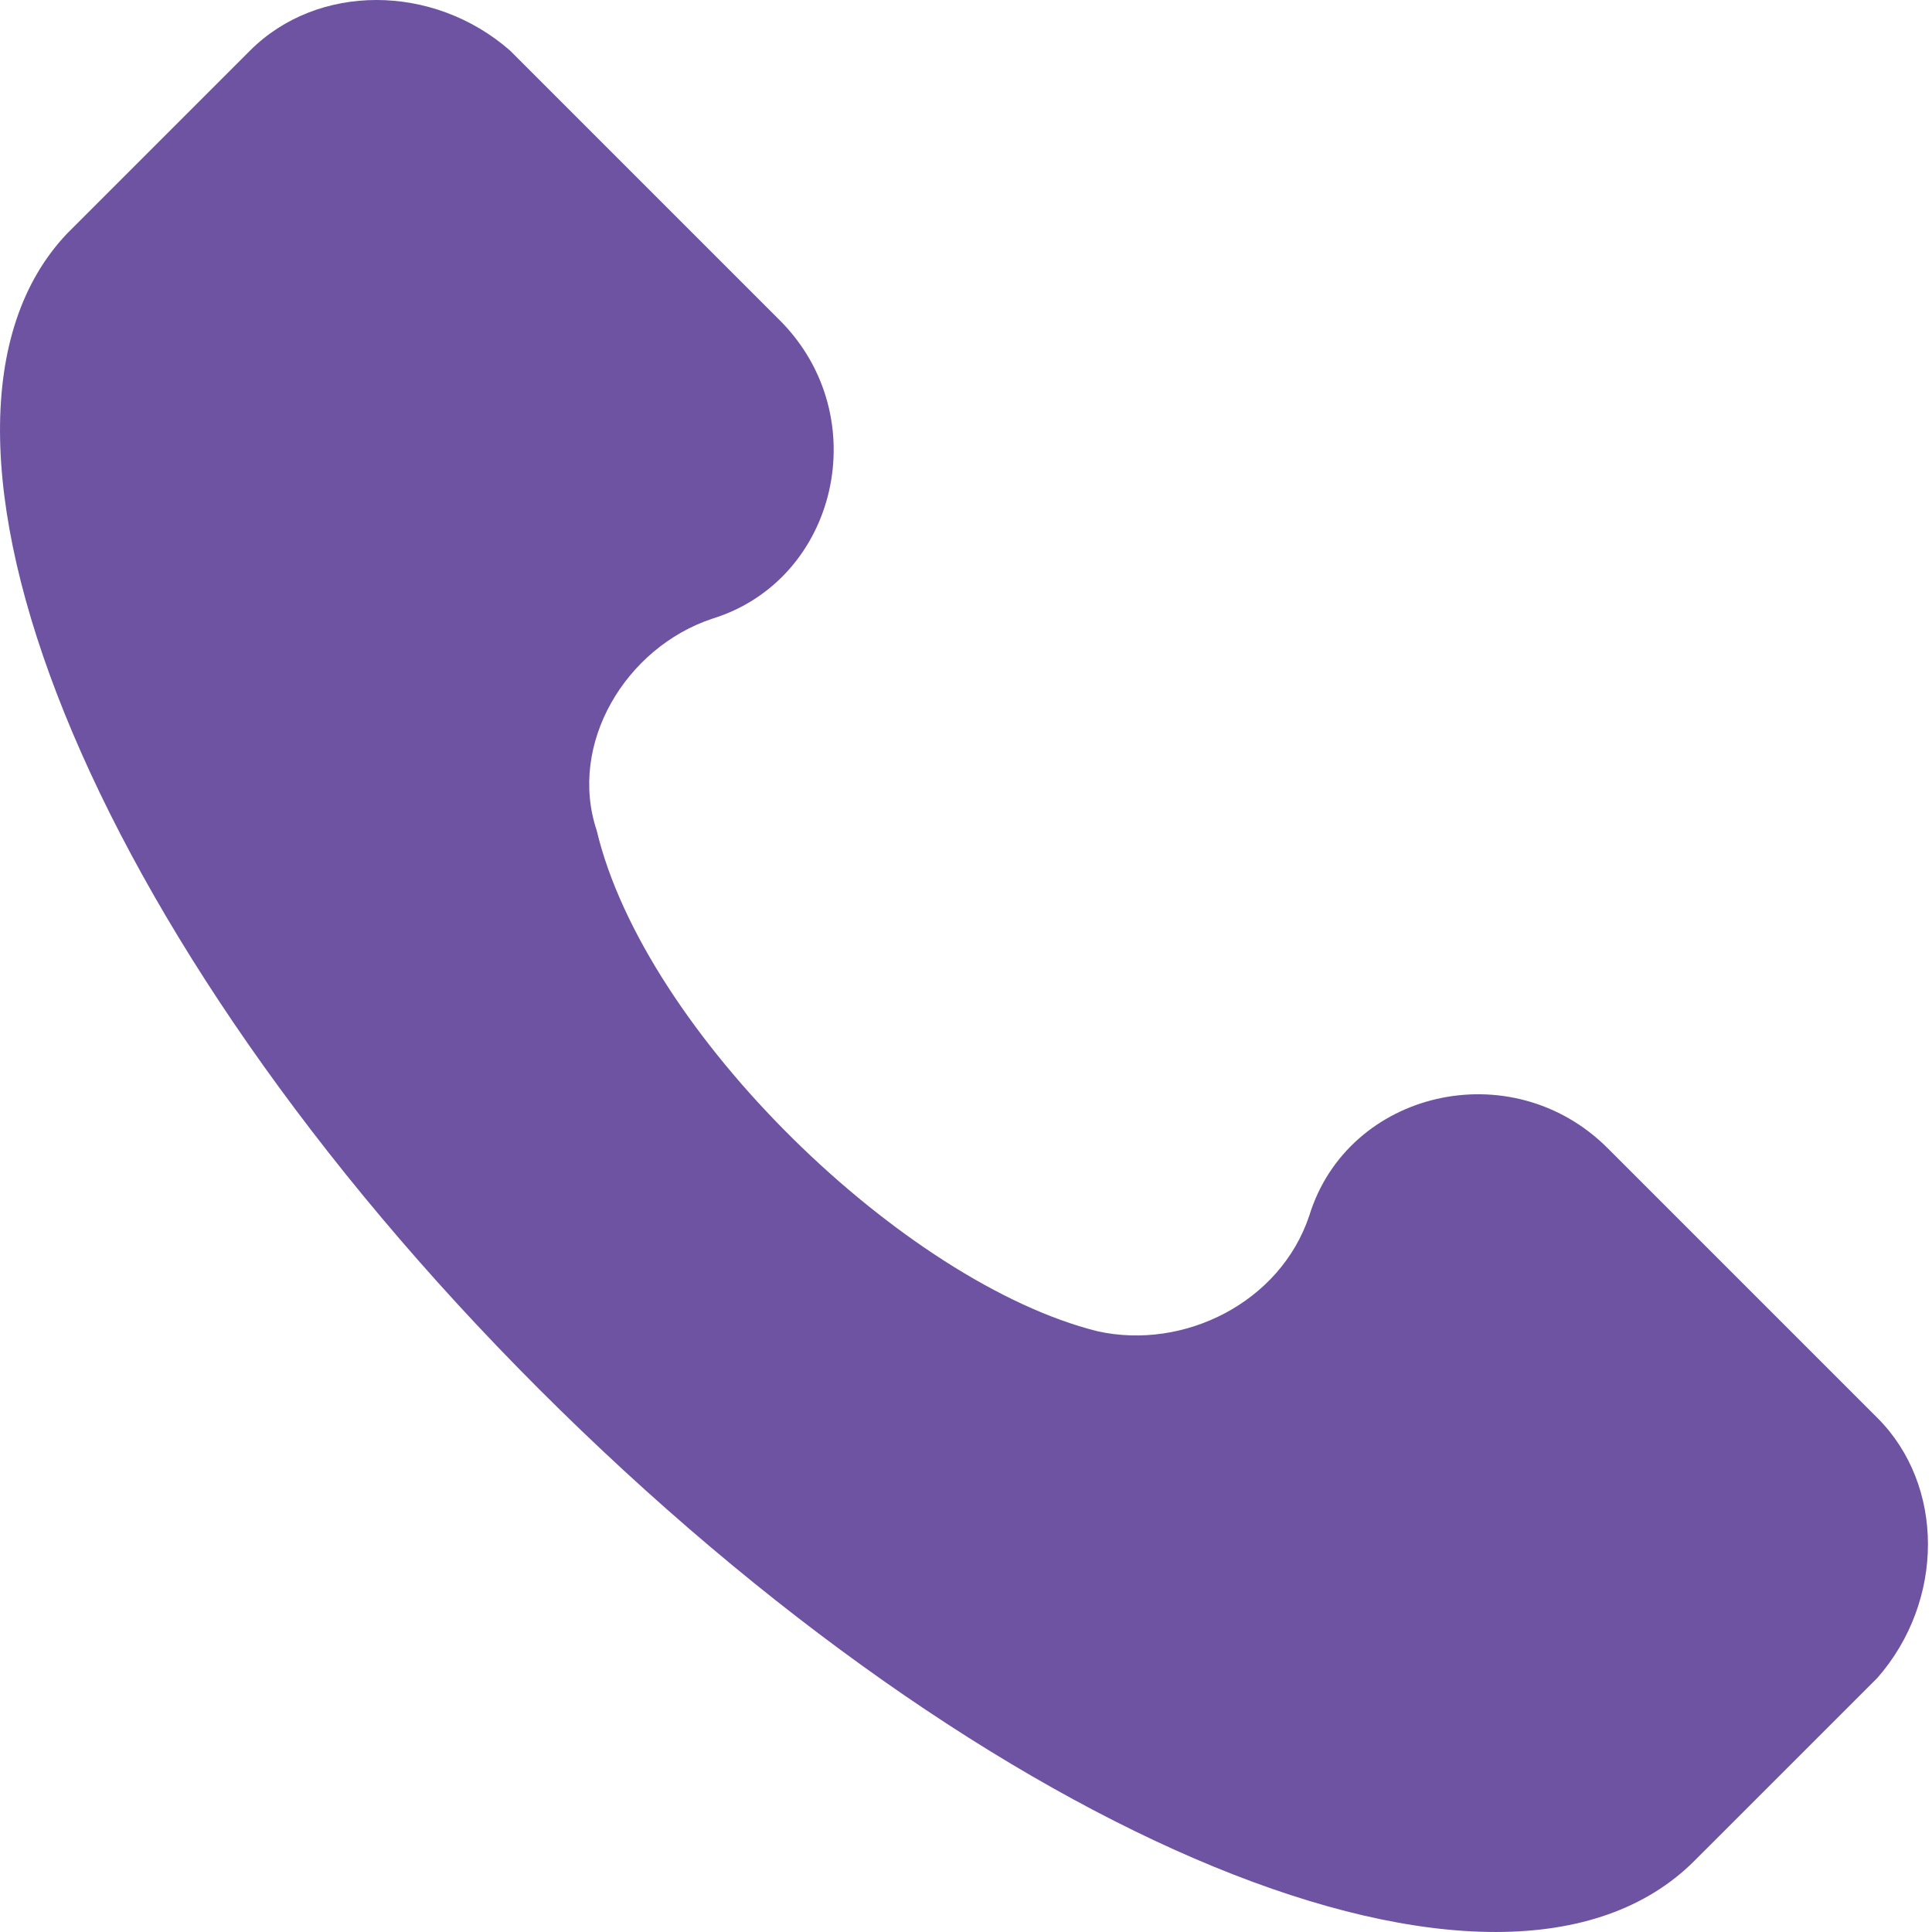 <svg width="43" height="43" viewBox="0 0 43 43" fill="none" xmlns="http://www.w3.org/2000/svg">
<path d="M41.785 31.558L35.784 25.557C33.641 23.414 29.997 24.271 29.14 27.057C28.497 28.986 26.354 30.058 24.425 29.629C20.139 28.557 14.352 22.985 13.281 18.485C12.638 16.556 13.924 14.412 15.853 13.77C18.639 12.912 19.496 9.269 17.353 7.126L11.352 1.125C9.637 -0.375 7.066 -0.375 5.566 1.125L1.494 5.197C-2.578 9.483 1.922 20.842 11.995 30.915C22.068 40.987 33.426 45.702 37.712 41.416L41.785 37.344C43.285 35.63 43.285 33.058 41.785 31.558Z" fill="#6D53A2"/>
</svg>
